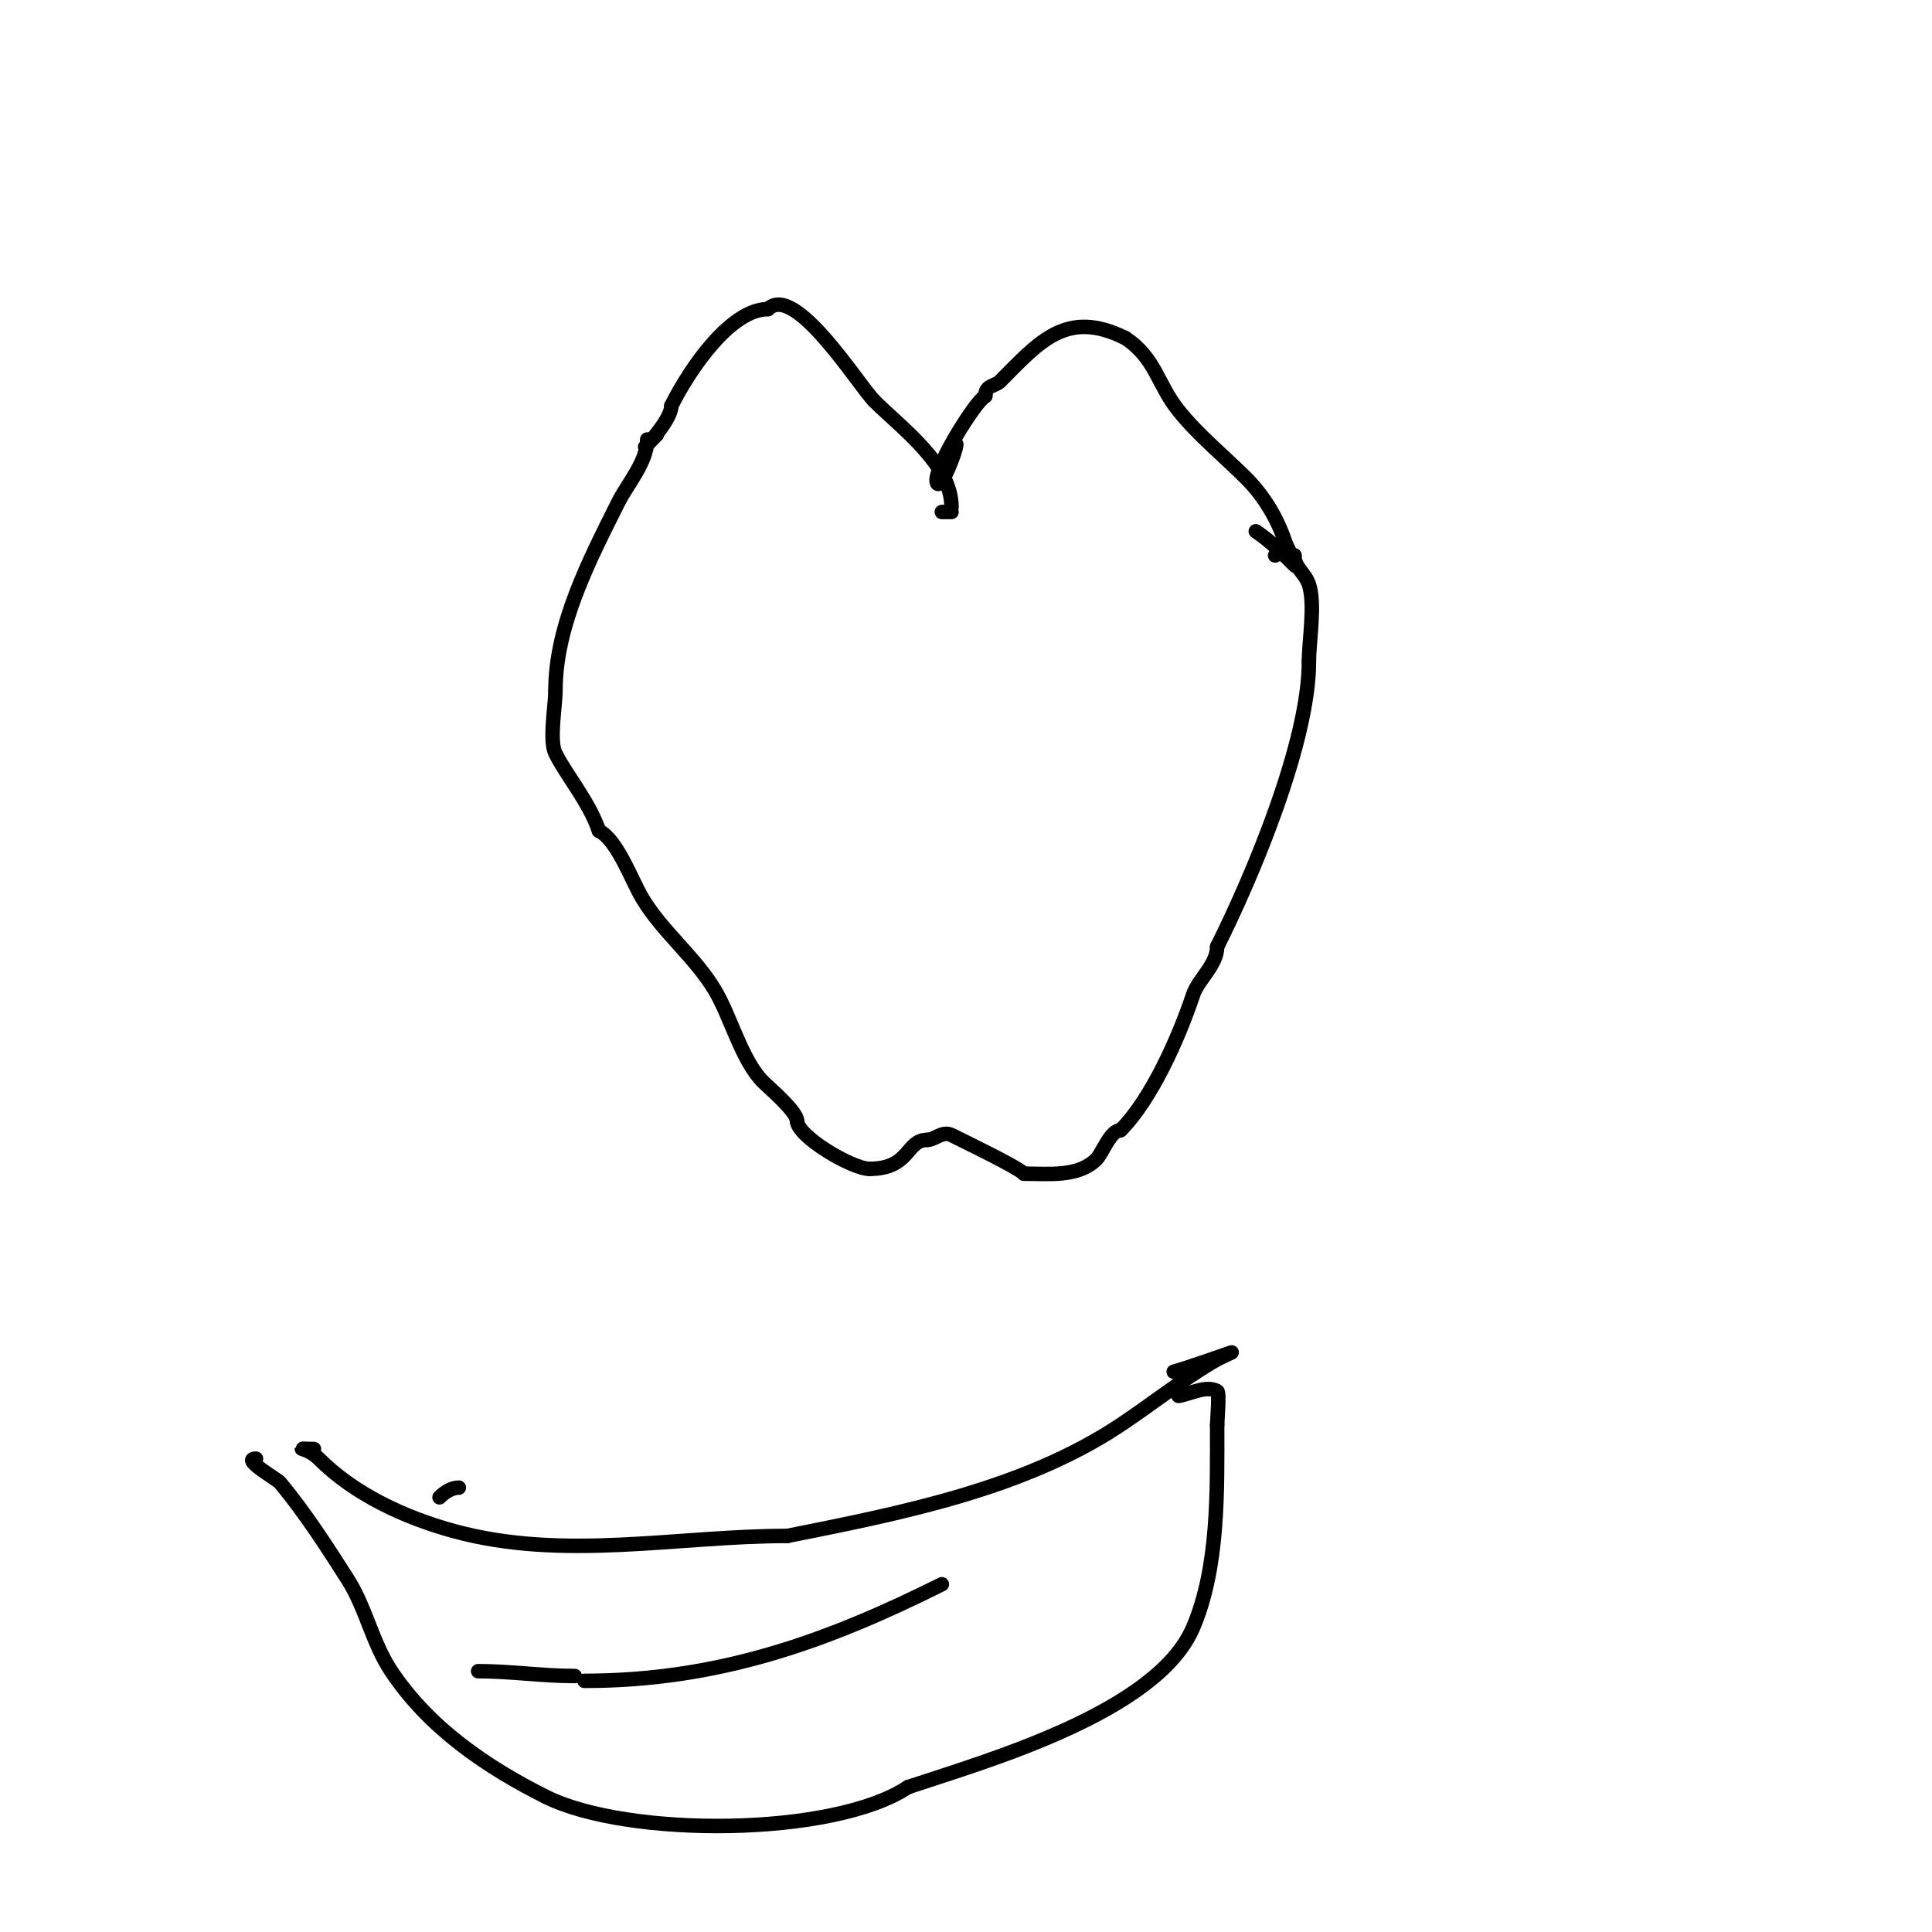 <svg viewBox='0 0 400 400' version='1.1' xmlns='http://www.w3.org/2000/svg' xmlns:xlink='http://www.w3.org/1999/xlink'><g fill='none' stroke='#000000' stroke-width='3' stroke-linecap='round' stroke-linejoin='round'><path d='M197,106c-0.667,0 -1.333,0 -2,0'/><path d='M197,105c0,-8.914 -10.244,-16.244 -16,-22'/><path d='M181,83c-3.209,-3.209 -16.438,-24.562 -22,-19'/><path d='M159,64c-7.593,0 -15.989,11.978 -20,20'/><path d='M139,84c0,3.96 -9.89,12.89 -3,6'/><path d='M198,92c0,1.338 -3.207,9.586 -4,8c-1.161,-2.321 7.932,-16.966 10,-18'/><path d='M204,82c0,-2.312 2.002,-2.002 3,-3c8.09,-8.09 13.736,-15.132 26,-9'/><path d='M233,70c6.296,4.197 6.554,9.442 11,15c4.151,5.189 9.483,9.483 14,14c3.725,3.725 6.477,8.432 8,13c0.568,1.703 3.269,6.269 2,5c-2.506,-2.506 -5.052,-5.034 -8,-7'/><path d='M134,91c0,4.627 -4.133,9.267 -6,13c-6.042,12.084 -13,25.497 -13,39'/><path d='M115,143c0,3.115 -1.338,10.324 0,13c2.24,4.48 7.048,10.143 9,16'/><path d='M124,172c3.85,1.925 6.748,10.247 9,14c4.159,6.932 10.825,12.042 15,19c3.261,5.435 5.561,14.561 10,19c1.194,1.194 7,6.128 7,8'/><path d='M165,232c0,3.296 11.466,10 15,10'/><path d='M180,242c8.548,0 7.498,-6 12,-6'/><path d='M192,236c1.545,0 3.122,-1.939 5,-1c2.769,1.384 13.581,6.581 15,8'/><path d='M212,243c5.15,0 11.24,0.76 15,-3c1.234,-1.234 2.889,-6 5,-6'/><path d='M232,234c6.512,-6.512 12.176,-19.527 15,-28c1.077,-3.231 5,-6.243 5,-10'/><path d='M252,196c7.427,-14.853 19,-42.407 19,-59'/><path d='M271,137c0,-4.293 1.356,-11.933 0,-16c-0.787,-2.361 -3,-3.465 -3,-6'/><path d='M268,115c-1.452,0 -3,-2.628 -3,-1'/><path d='M265,114l-1,1'/><path d='M65,300c-4.871,0 -1.617,-0.617 1,2c7.352,7.352 17.686,12.187 28,15c22.784,6.214 46.128,1 69,1'/><path d='M163,318c23.29,-4.658 48.996,-9.664 69,-23c6.358,-4.239 12.45,-9.07 19,-13c1.278,-0.767 4,-2 4,-2c0,0 -9.848,3.462 -12,4'/><path d='M95,308c-1.491,0 -2.946,0.946 -4,2'/><path d='M53,302c-3.184,0 4.309,4.171 5,5c5.118,6.142 9.747,13.317 14,20c3.759,5.906 5.093,13.139 9,19c7.862,11.794 19.756,19.878 32,26'/><path d='M113,372c16.919,8.46 59.574,8.284 75,-2'/><path d='M188,370c16.32,-5.44 51.471,-15.433 59,-33c5.38,-12.554 5,-28.454 5,-42'/><path d='M252,295c0,-1.06 0.535,-6.733 0,-7c-2.404,-1.202 -5.349,0.558 -8,1'/><path d='M99,346c6.769,0 13.216,1 20,1'/><path d='M121,348c27.598,0 50.11,-8.055 74,-20'/></g>
</svg>